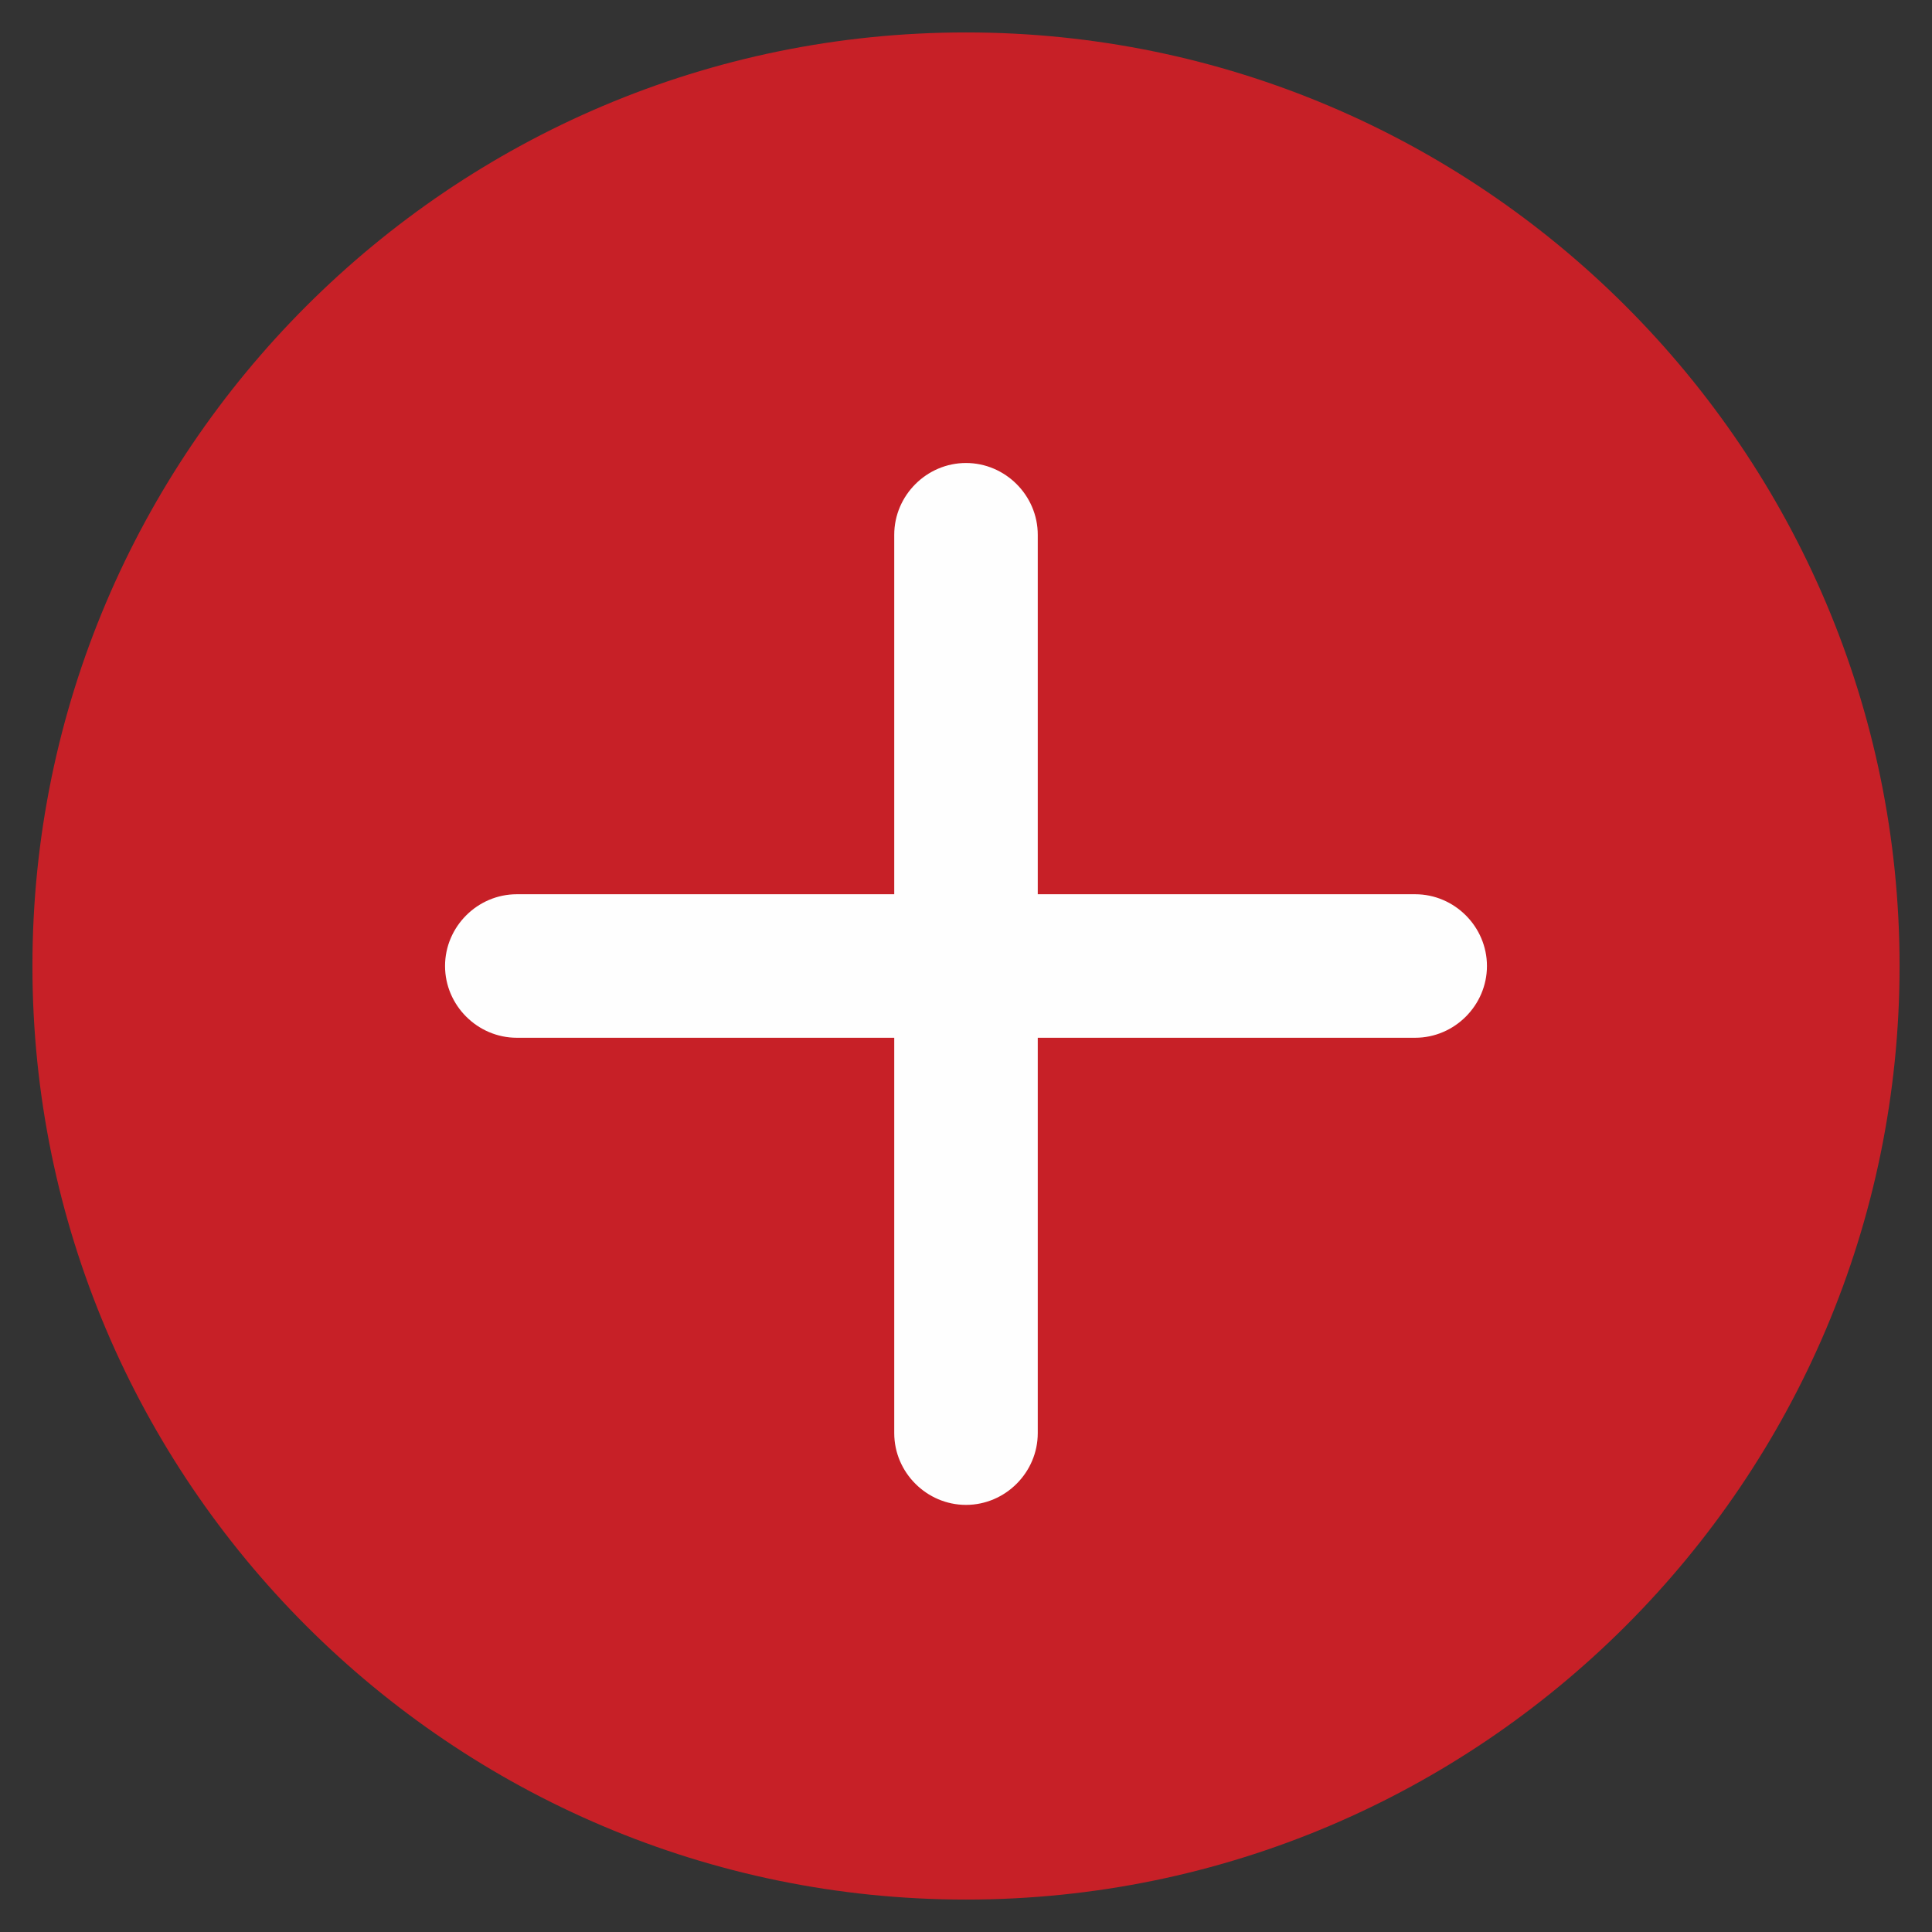 <?xml version="1.0" encoding="UTF-8"?>
<!DOCTYPE svg PUBLIC "-//W3C//DTD SVG 1.1//EN" "http://www.w3.org/Graphics/SVG/1.1/DTD/svg11.dtd">
<!-- Creator: CorelDRAW -->
<svg xmlns="http://www.w3.org/2000/svg" xml:space="preserve" width="28px" height="28px" version="1.1" shape-rendering="geometricPrecision" text-rendering="geometricPrecision" image-rendering="optimizeQuality" fill-rule="evenodd" clip-rule="evenodd"
viewBox="0 0 28 28"
 xmlns:xlink="http://www.w3.org/1999/xlink"
 xmlns:xodm="http://www.corel.com/coreldraw/odm/2003">
 <rect x="0" y="0" width="28" height="28" fill="#333333" stroke="none"/>
 <g id="Слой_x0020_1">
  <ellipse fill="#FEFEFE" cx="13.78" cy="14.12" rx="11.21" ry="11.08"/>
  <path fill="#C72027" fill-rule="nonzero" d="M14 0.47c-7.46,0 -13.53,6.07 -13.53,13.53 0,7.46 6.07,13.53 13.53,13.53 7.46,0 13.53,-6.07 13.53,-13.53 0,-7.46 -6.07,-13.53 -13.53,-13.53zm6.51 14.57l-5.47 0 0 5.73c0,0.57 -0.47,1.04 -1.04,1.04 -0.57,0 -1.04,-0.47 -1.04,-1.04l0 -5.73 -5.47 0c-0.57,0 -1.04,-0.47 -1.04,-1.04 0,-0.57 0.47,-1.04 1.04,-1.04l5.47 0 0 -5.21c0,-0.57 0.47,-1.04 1.04,-1.04 0.57,0 1.04,0.47 1.04,1.04l0 5.21 5.47 0c0.57,0 1.04,0.47 1.04,1.04 0,0.57 -0.47,1.04 -1.04,1.04z"/>
 </g>
</svg>
